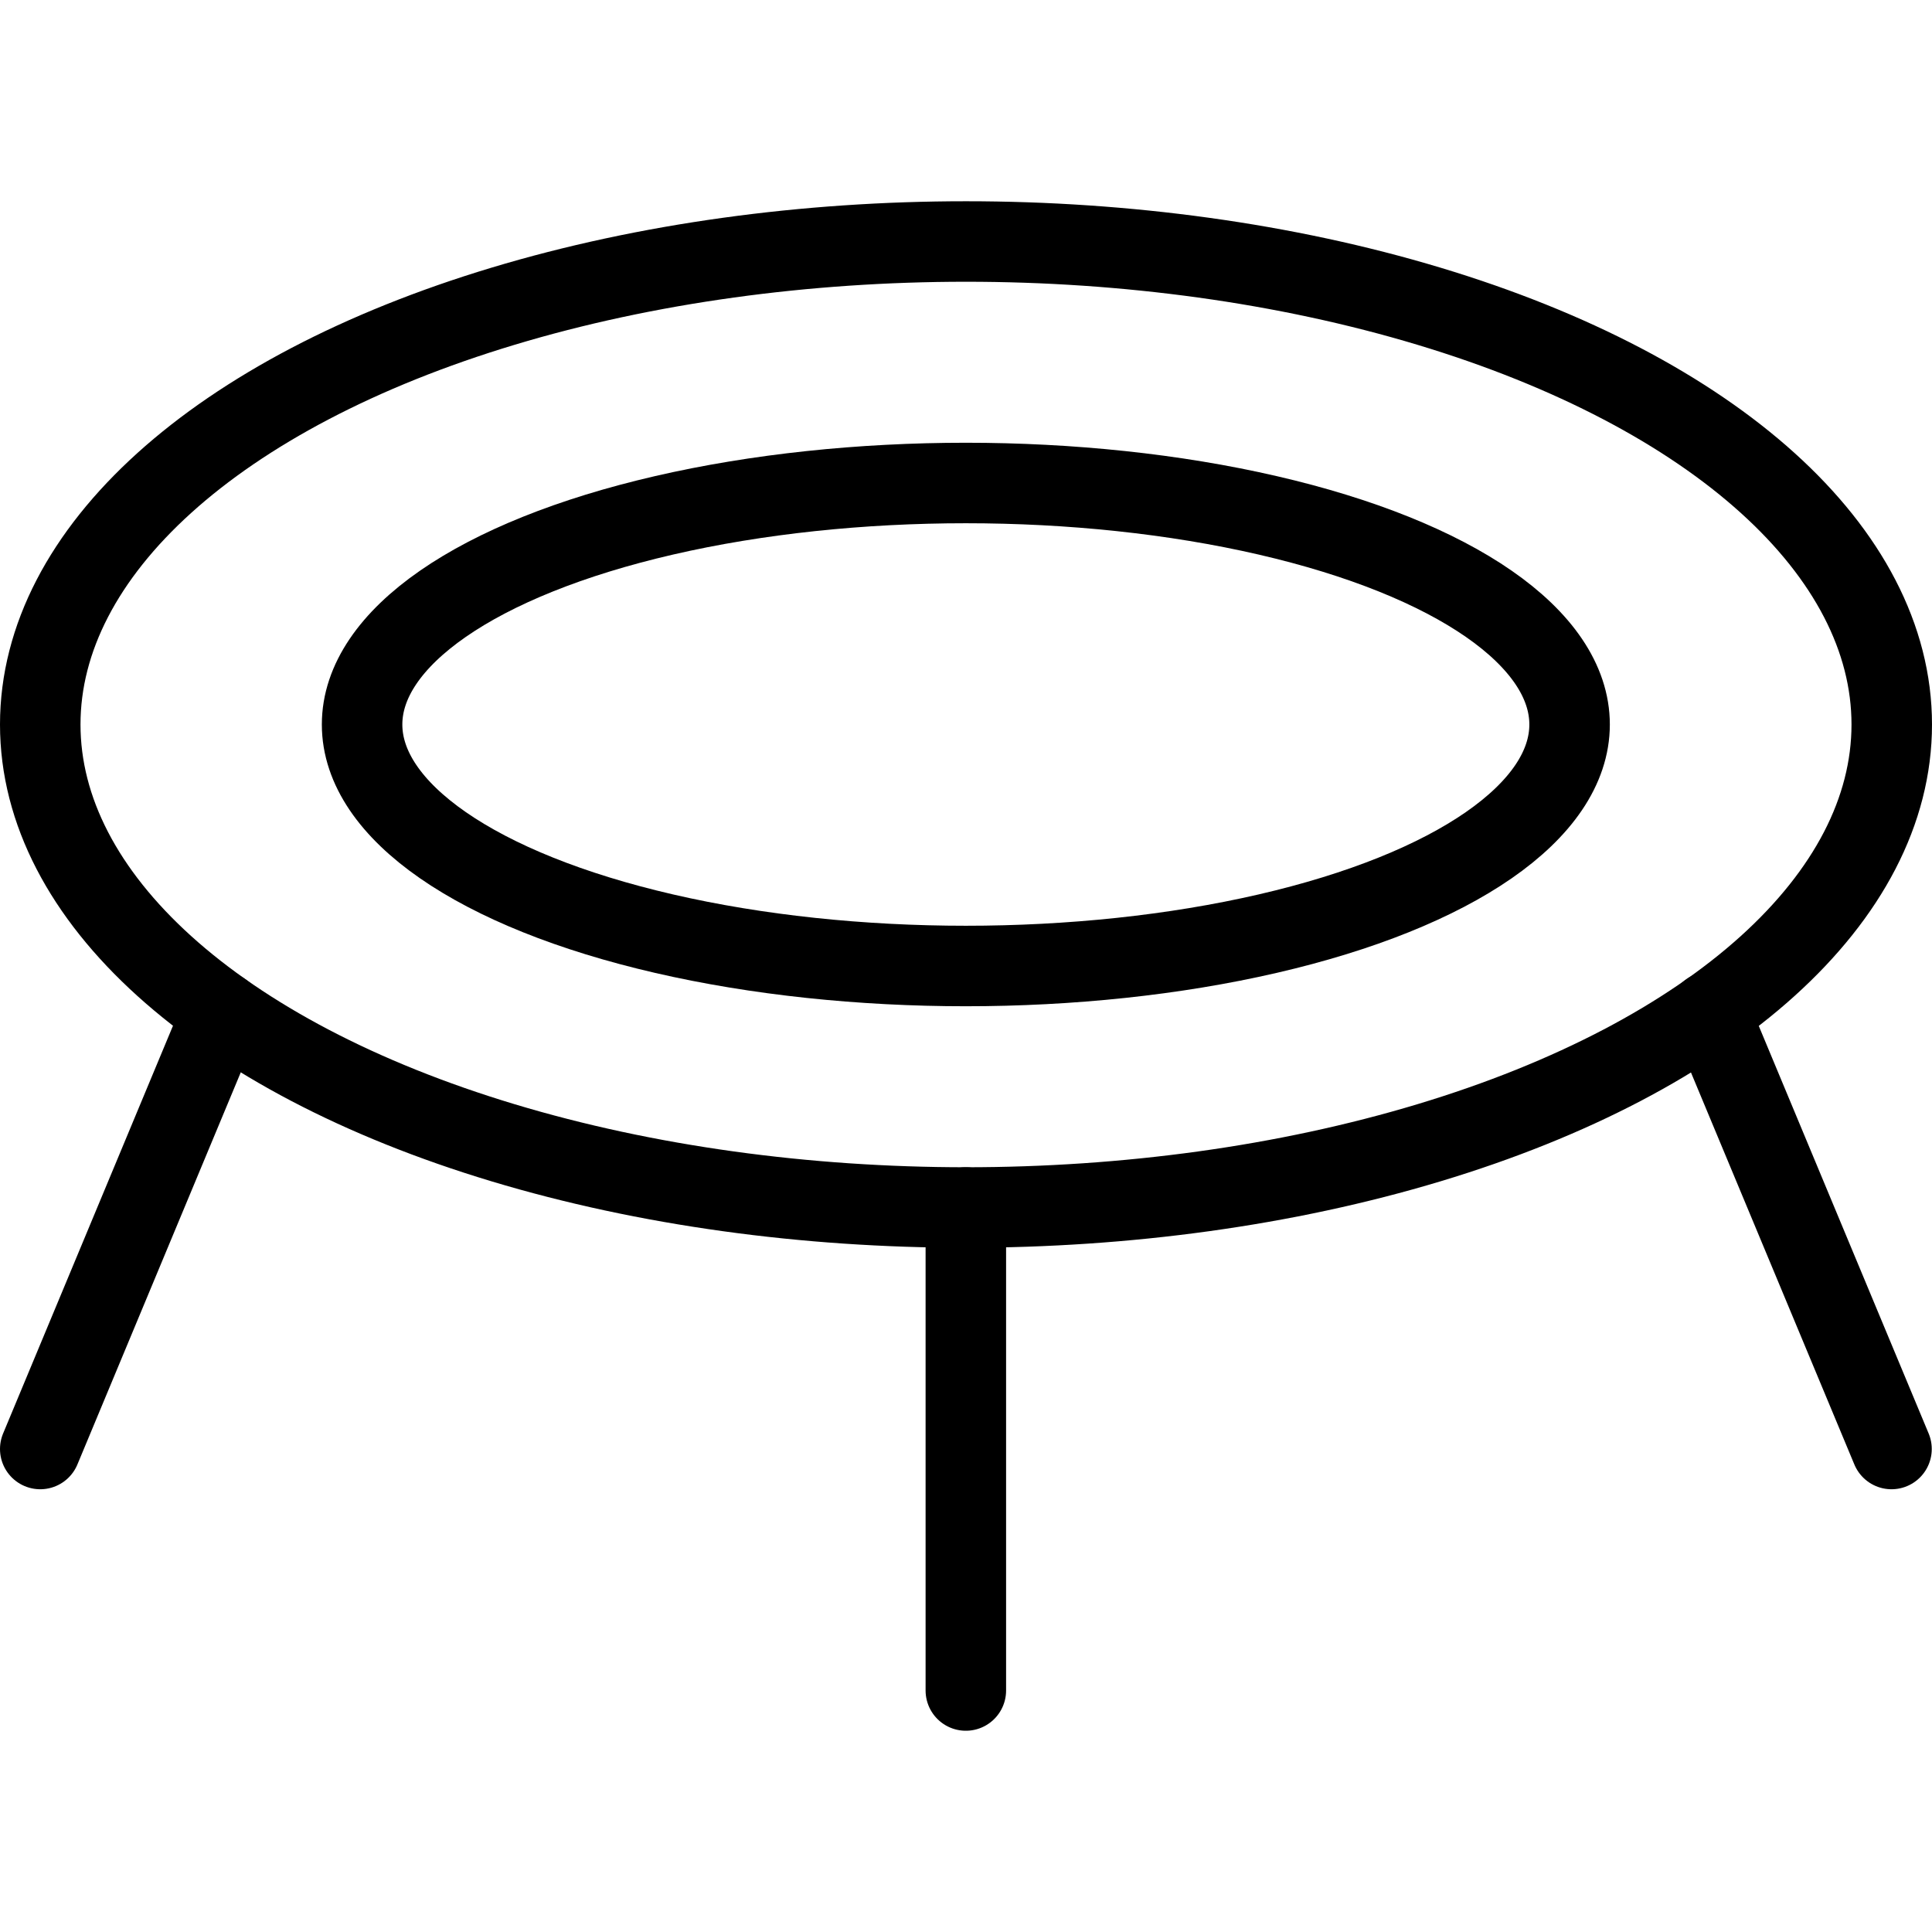 <svg xmlns="http://www.w3.org/2000/svg" viewBox="0 0 24 24"><g transform="matrix(1,0,0,1,0,0)"><defs><style>.a{fill:none;stroke:#000000;stroke-linecap:round;stroke-linejoin:round;}</style></defs><ellipse class="a" cx="12" cy="9" rx="11.5" ry="6"></ellipse><line class="a" x1="11.998" y1="15" x2="11.998" y2="21"></line><line class="a" x1="2.761" y1="12.573" x2="0.5" y2="18"></line><line class="a" x1="21.235" y1="12.573" x2="23.497" y2="18"></line><ellipse class="a" cx="11.998" cy="9" rx="7.5" ry="3"></ellipse></g></svg>